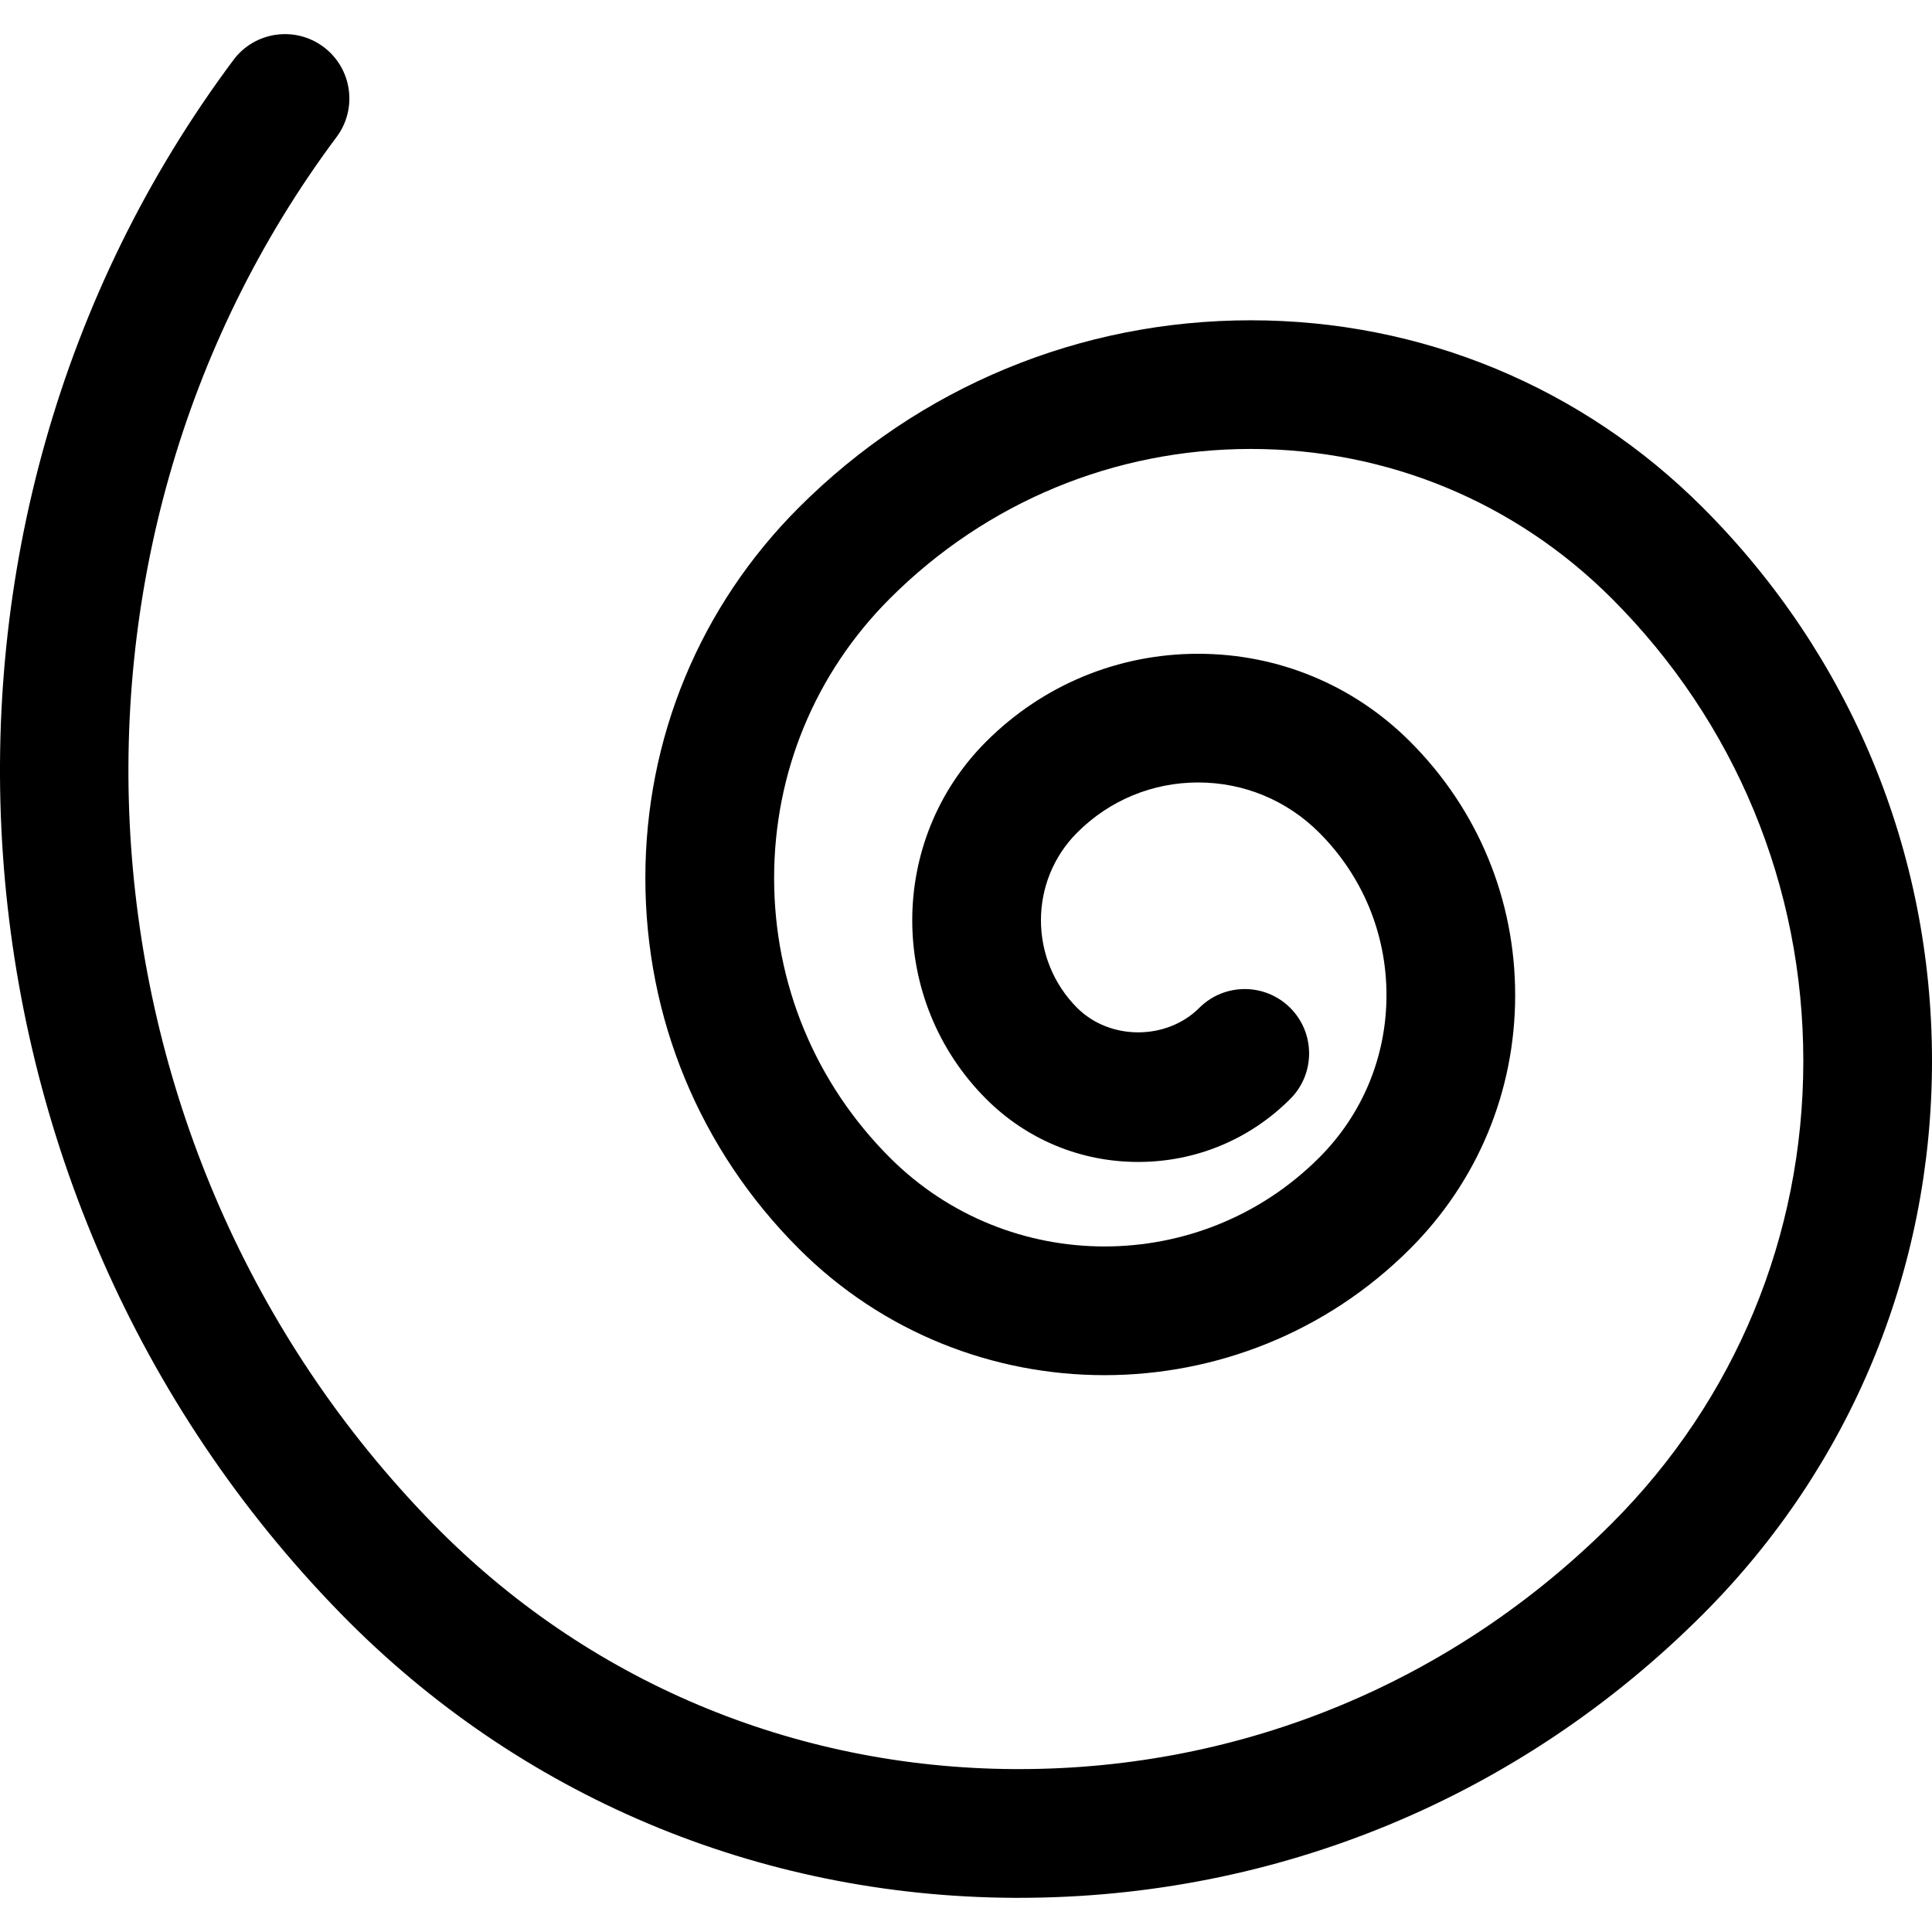 <?xml version="1.0" encoding="iso-8859-1"?>
<!-- Uploaded to: SVG Repo, www.svgrepo.com, Generator: SVG Repo Mixer Tools -->
<!DOCTYPE svg PUBLIC "-//W3C//DTD SVG 1.1//EN" "http://www.w3.org/Graphics/SVG/1.1/DTD/svg11.dtd">
<svg fill="#000000" height="800px" width="800px" version="1.1" id="Capa_1" xmlns="http://www.w3.org/2000/svg" xmlns:xlink="http://www.w3.org/1999/xlink" 
	 viewBox="0 0 60.036 60.036" xml:space="preserve">
<path d="M52.911,15.77c-3.751-3.751-8.738-5.817-14.043-5.817s-10.292,2.066-14.043,5.817c-3.076,3.076-4.771,7.167-4.771,11.517
	s1.693,8.441,4.771,11.518c5.237,5.238,13.758,5.236,18.993,0c2.105-2.105,3.265-4.903,3.265-7.88c0-2.977-1.159-5.775-3.265-7.88
	c-1.759-1.76-4.099-2.729-6.587-2.729s-4.827,0.969-6.587,2.729c-3.062,3.061-3.062,8.042,0,11.104
	c1.262,1.262,2.939,1.958,4.725,1.958s3.463-0.695,4.725-1.958c0.781-0.781,0.781-2.047,0-2.829c-0.781-0.78-2.047-0.781-2.828,0
	c-1.014,1.013-2.779,1.013-3.793,0c-1.502-1.502-1.502-3.946,0-5.448c1.004-1.004,2.339-1.557,3.759-1.557s2.755,0.553,3.759,1.557
	c1.35,1.349,2.093,3.143,2.093,5.051s-0.743,3.703-2.093,5.052c-3.678,3.678-9.659,3.677-13.337,0
	c-2.321-2.321-3.599-5.407-3.599-8.689s1.277-6.368,3.599-8.689c2.996-2.996,6.979-4.646,11.215-4.646s8.219,1.65,11.215,4.646
	c3.839,3.839,5.953,8.943,5.953,14.372s-2.114,10.533-5.953,14.372c-4.926,4.926-11.462,7.633-18.419,7.633c-0.05,0-0.1,0-0.149,0
	c-6.876-0.038-13.287-2.743-18.054-7.617C2.089,35.728,0.798,17.199,10.459,4.257c0.661-0.885,0.479-2.138-0.406-2.799
	C9.166,0.797,7.914,0.979,7.254,1.864c-10.828,14.505-9.39,35.265,3.347,48.29c5.519,5.644,12.938,8.776,20.891,8.82
	c0.059,0,0.114,0,0.173,0c8.024,0,15.565-3.123,21.246-8.805c4.595-4.594,7.125-10.703,7.125-17.2S57.505,20.364,52.911,15.77z"/>
</svg>